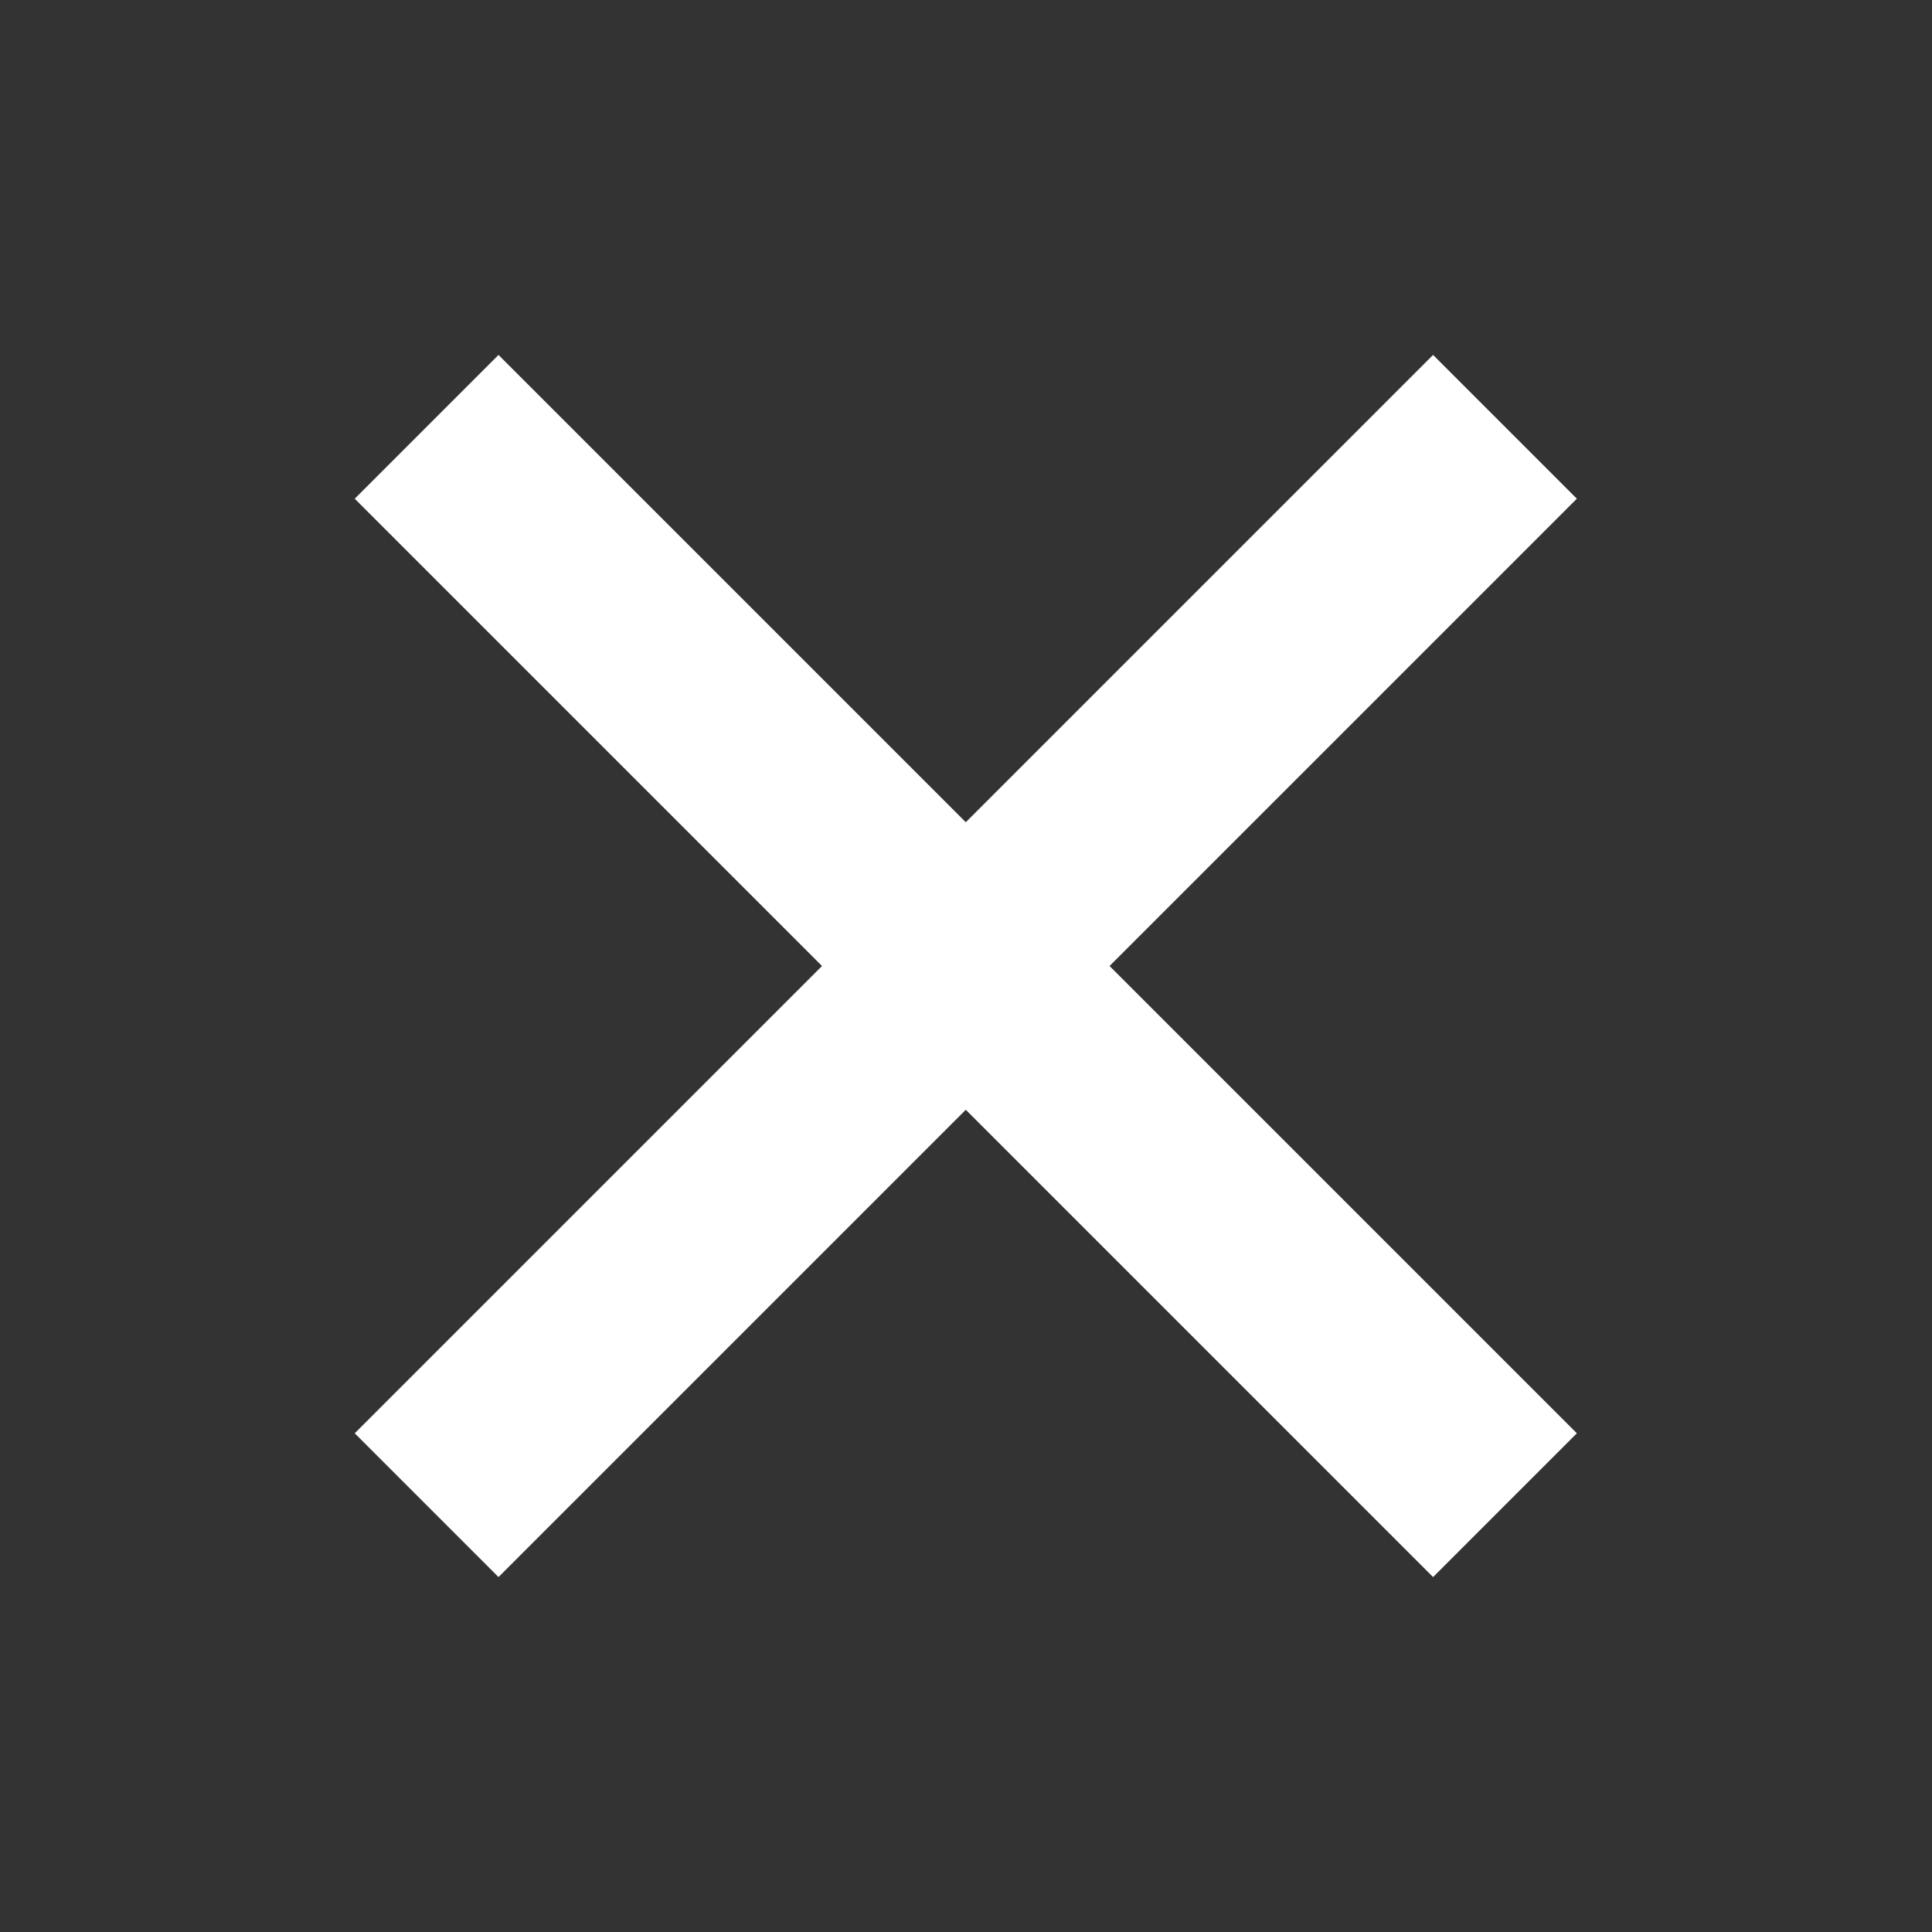 <?xml version="1.0" encoding="utf-8"?>
<!-- Generator: Adobe Illustrator 24.1.0, SVG Export Plug-In . SVG Version: 6.00 Build 0)  -->
<svg version="1.1" id="Ebene_1" xmlns="http://www.w3.org/2000/svg" xmlns:xlink="http://www.w3.org/1999/xlink" x="0px" y="0px"
	 viewBox="0 0 38 38" style="enable-background:new 0 0 38 38;" xml:space="preserve">
<rect x="0" y="0" width="38" height="38" fill="#333333" stroke="none"/>
<style type="text/css">.st0{fill:#FFFFFF;}</style>
<g>
  <rect id="Rechteck_54" x="17" y="4" transform="matrix(0.707 -0.707 0.707 0.707 -7.87 19)" class="st0" width="4" height="30"/>
  <rect id="Rechteck_56" x="4" y="17" transform="matrix(0.707 -0.707 0.707 0.707 -7.87 19)" class="st0" width="30" height="4"/>
</g>
</svg>
